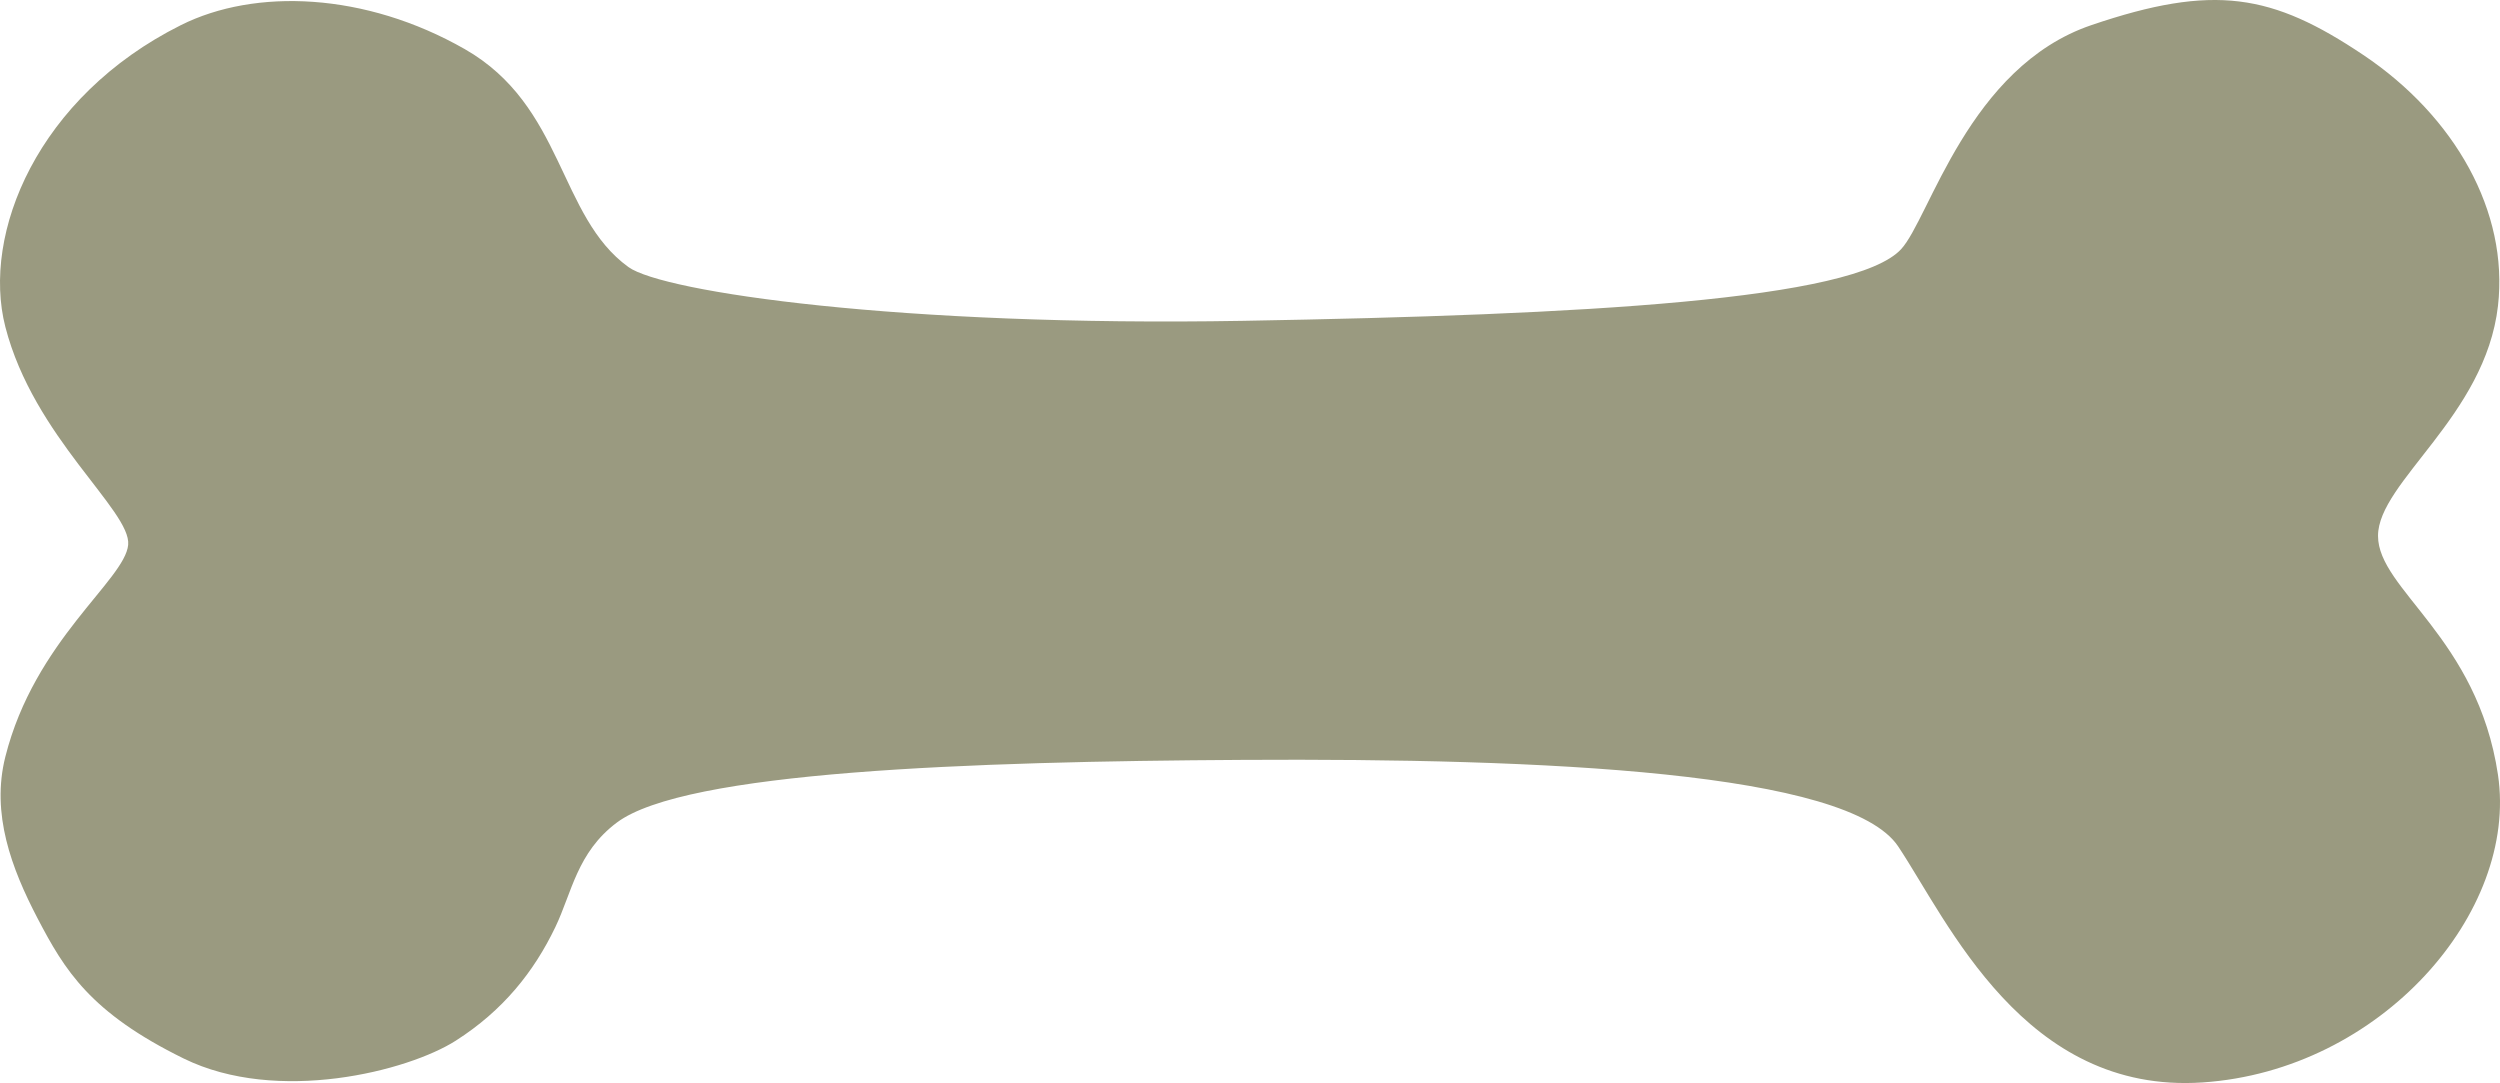<?xml version="1.0" encoding="UTF-8"?> <svg xmlns="http://www.w3.org/2000/svg" width="277" height="120" viewBox="0 0 277 120" fill="none"> <path d="M210.323 93.791C215.834 102.065 224.262 121.259 244.036 119.935C263.809 118.611 279.045 101.072 276.776 85.849C274.507 70.626 263.485 65.332 263.485 59.375C263.485 53.418 275.378 46.095 276.776 33.893C277.971 23.453 271.996 12.89 261.862 6.095C251.765 -0.674 245.332 -1.847 231.717 2.786C218.103 7.419 213.802 24.183 210.647 27.606C205.461 33.232 175.638 34.886 137.711 35.548C99.784 36.21 73.468 32.363 69.633 29.591C61.849 23.966 62.506 11.721 51.484 5.434C40.463 -0.854 28.279 -1.333 20.041 2.786C4.157 10.728 -2.058 25.889 0.591 36.21C3.732 48.445 14.554 56.598 14.202 60.368C13.837 64.281 3.829 70.957 0.588 83.864C-0.997 90.175 1.272 96.215 4.153 101.734C7.165 107.502 9.988 112.198 20.361 117.287C30.734 122.377 45.221 118.68 50.508 115.302C55.749 111.954 59.151 107.68 61.53 102.727C63.364 98.906 63.934 94.449 68.341 91.144C75.888 85.484 107.334 84.37 137.711 84.195C171.276 84 204.812 85.518 210.323 93.791Z" fill="#9A9A80"></path> </svg> 
